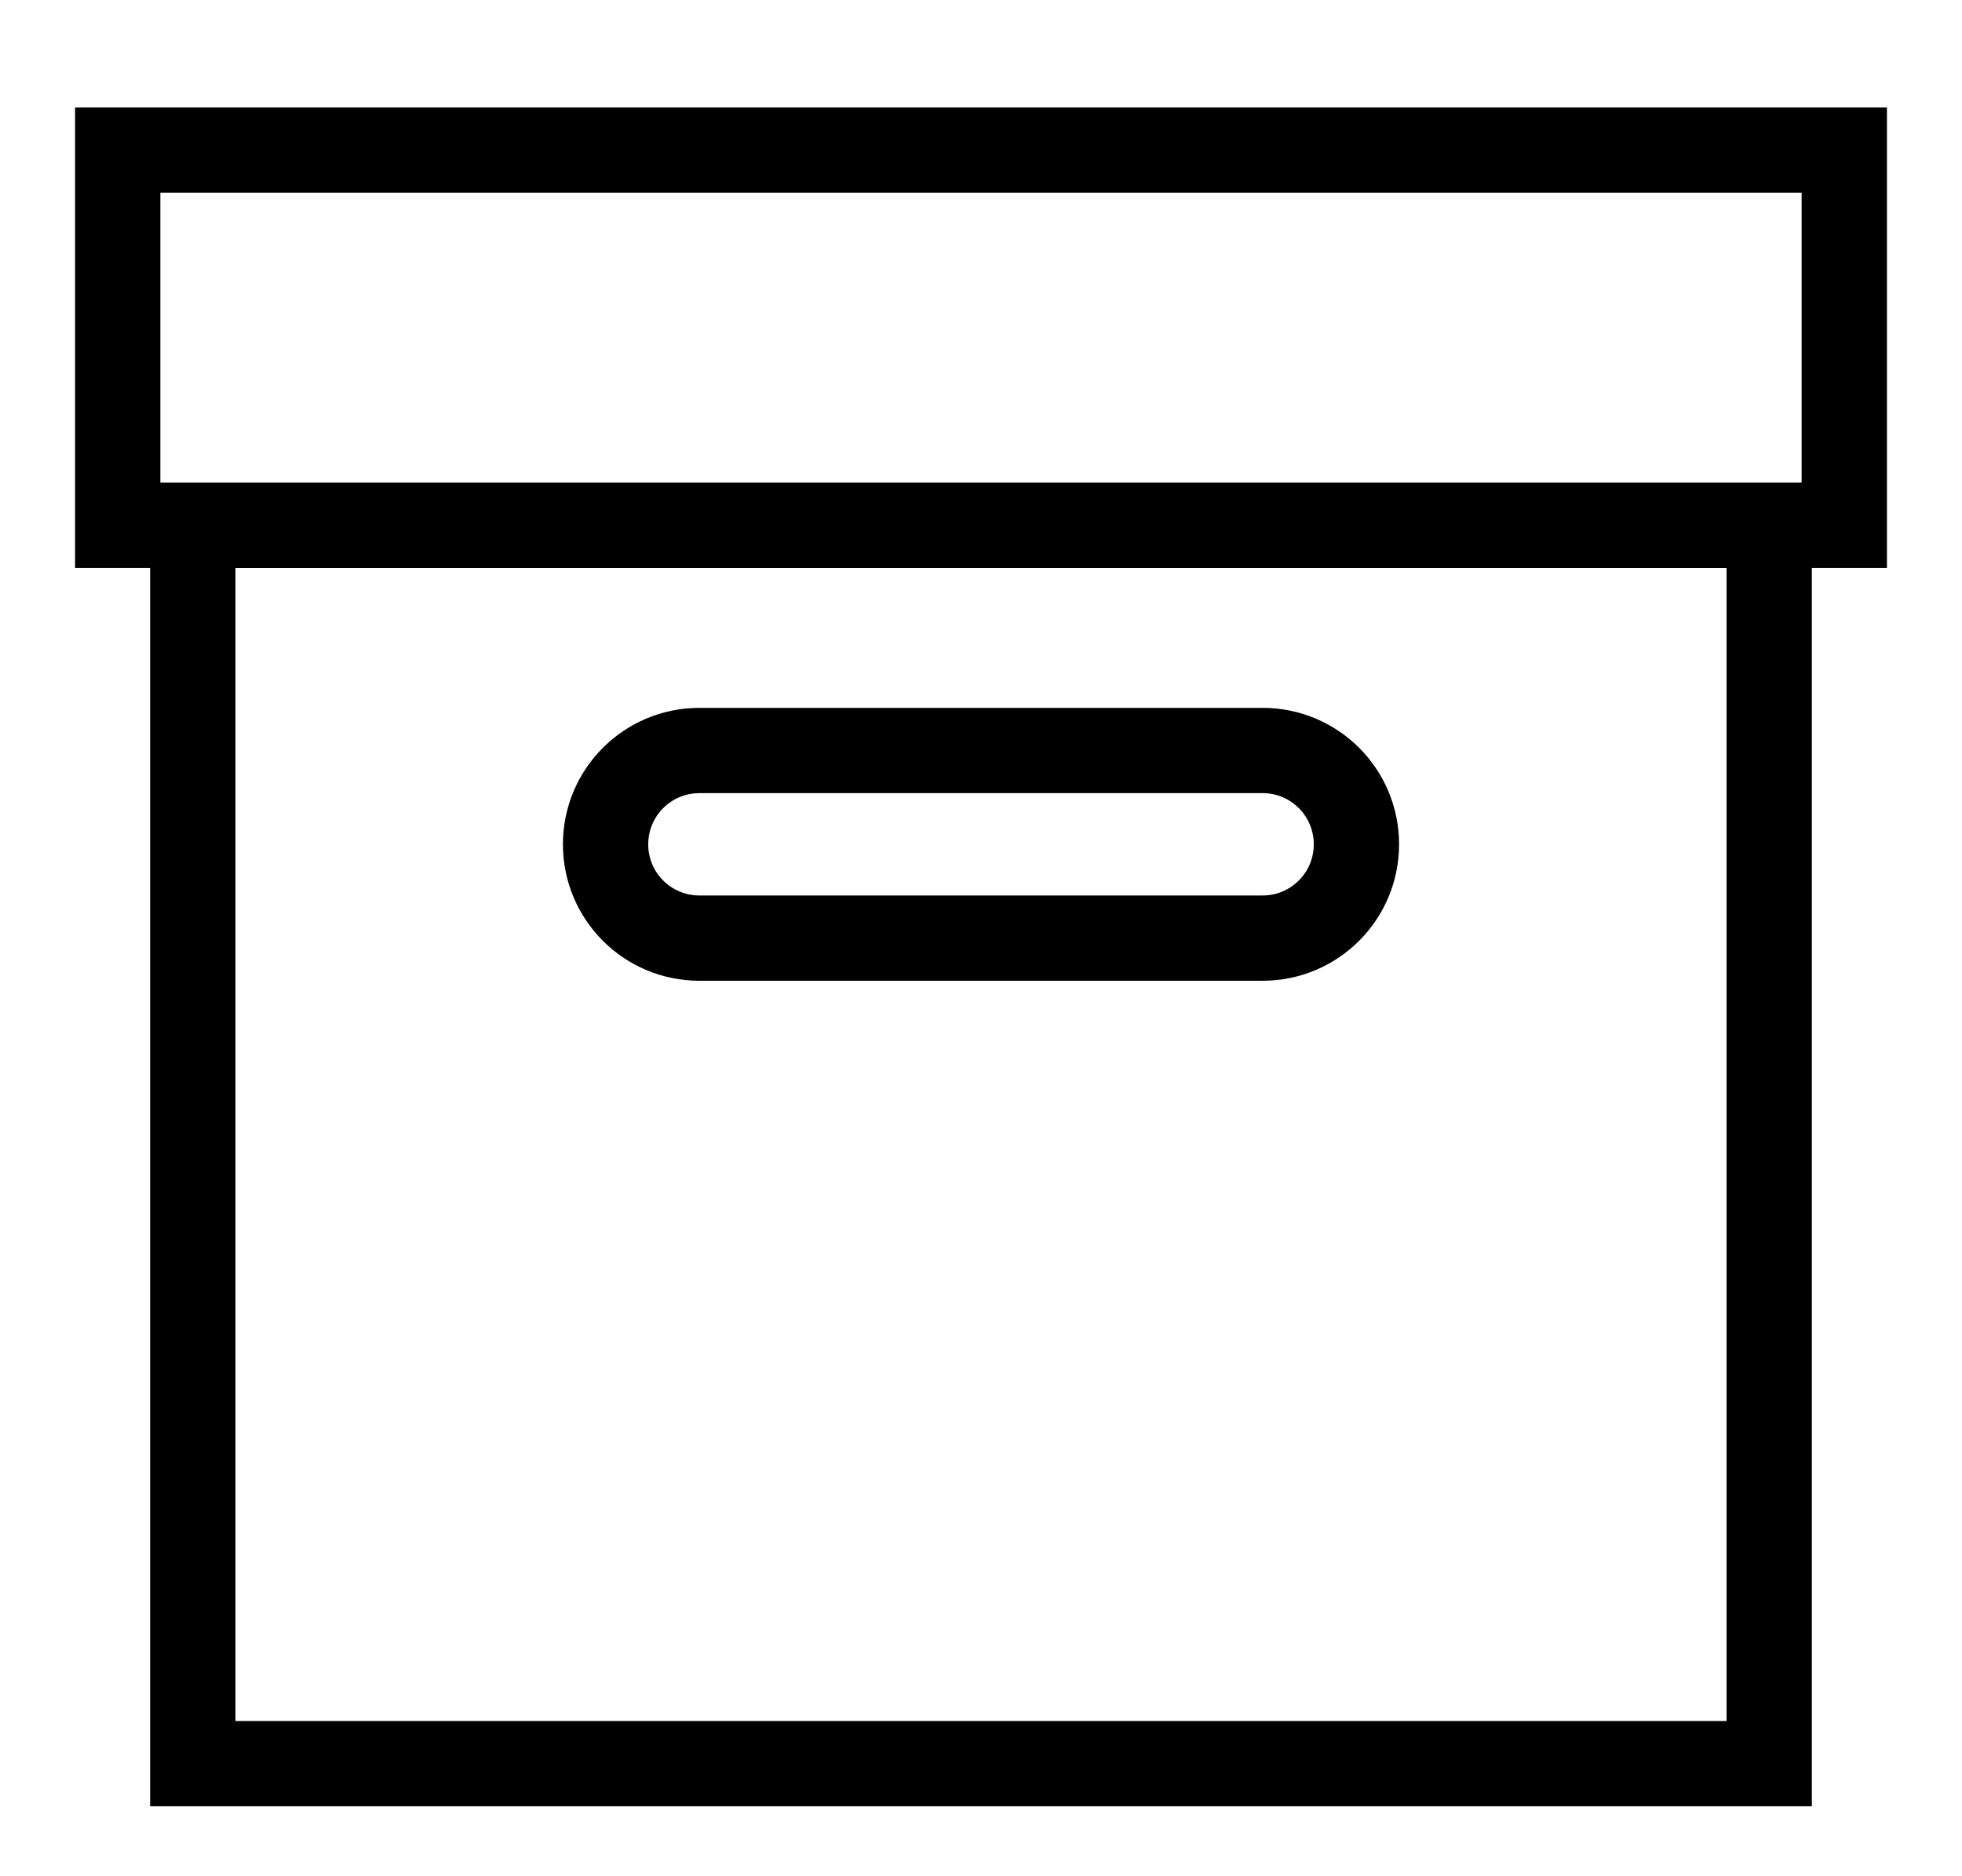 <?xml version="1.0" encoding="UTF-8"?> <svg xmlns="http://www.w3.org/2000/svg" width="23" height="22" viewBox="0 0 23 22" fill="none"><g clip-path="url(#clip0_297_803)"><path d="M21.62 1.76H1.38V6.16H21.62V1.76Z" stroke="black" stroke-miterlimit="10" stroke-linecap="round"></path><path d="M2.26 6.16V20.68H20.74V6.16H2.26ZM14.801 11H8.199C7.591 11 7.099 10.508 7.099 9.9C7.099 9.292 7.591 8.8 8.199 8.8H14.801C15.409 8.8 15.901 9.292 15.901 9.9C15.901 10.508 15.409 11 14.801 11Z" stroke="black" stroke-miterlimit="10" stroke-linecap="round"></path></g><defs><clipPath id="clip0_297_803"><rect width="22" height="22" fill="white" transform="translate(0.5)"></rect></clipPath></defs></svg> 